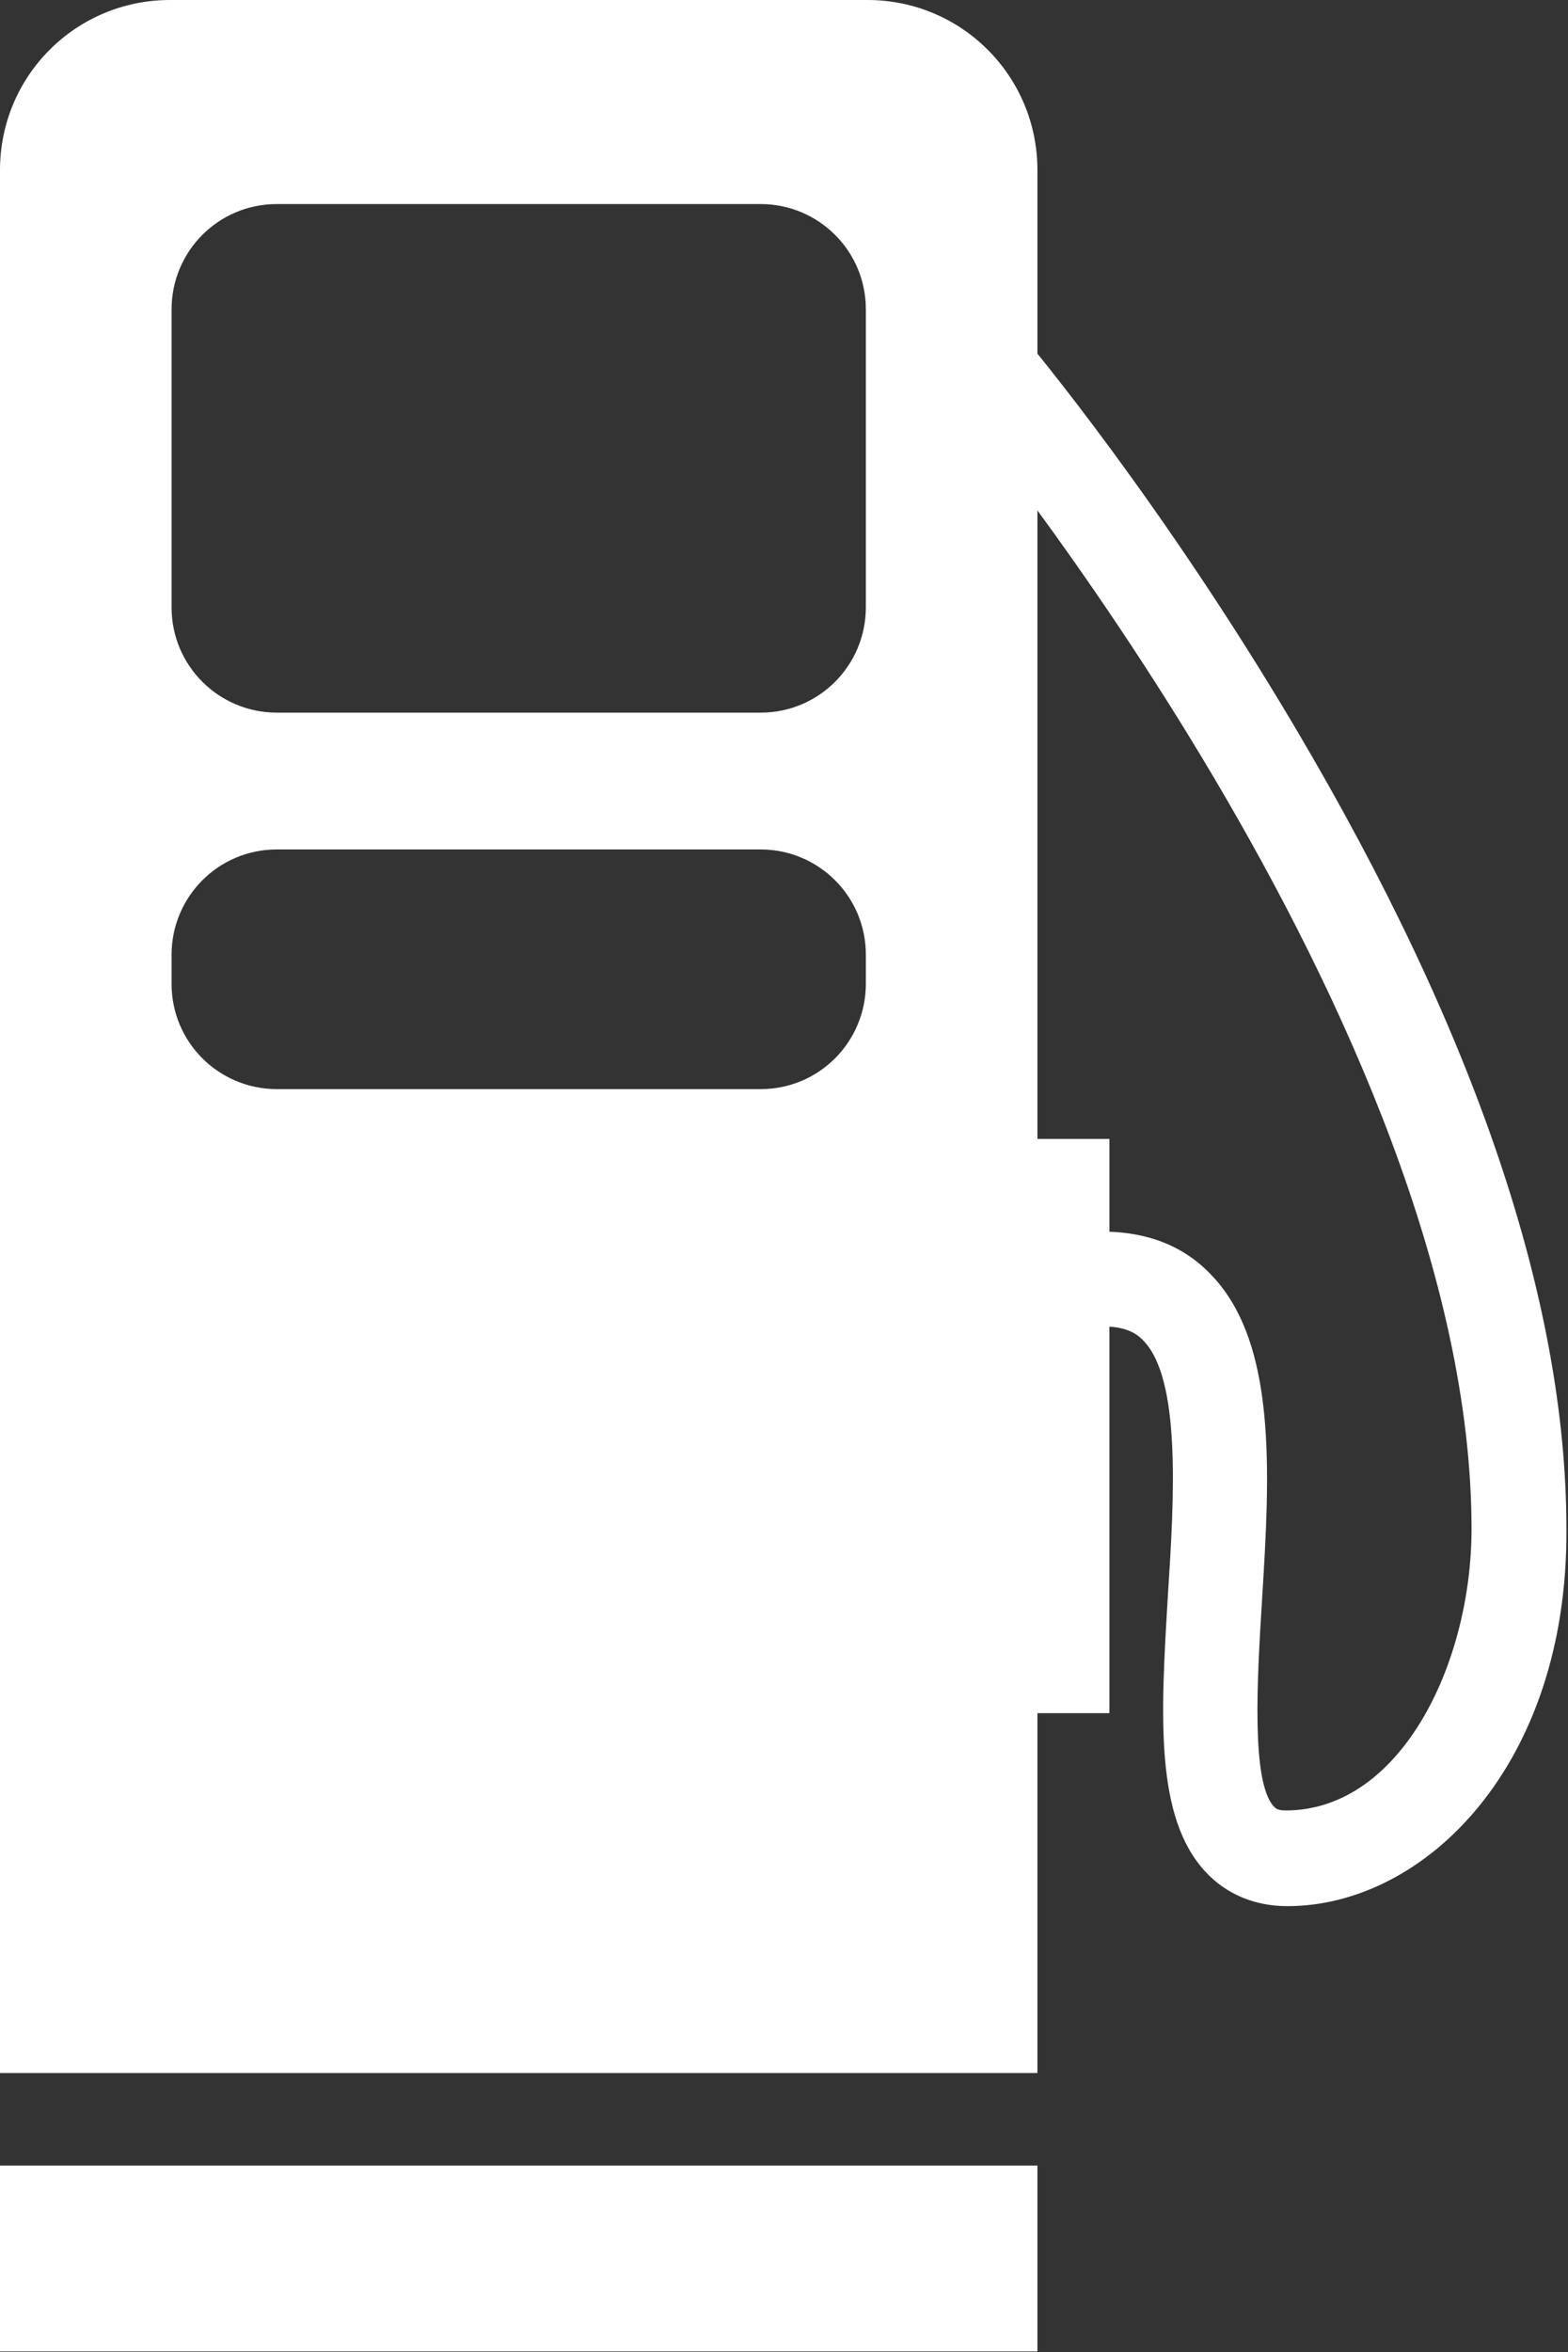 <svg xmlns="http://www.w3.org/2000/svg" xmlns:xlink="http://www.w3.org/1999/xlink" id="Layer_1" x="0px" y="0px" viewBox="0 0 198.3 297.4" style="enable-background:new 0 0 198.3 297.4;" xml:space="preserve"><rect x="0" y="0" width="198.3" height="297.4" fill="#333333" stroke="none"/><style type="text/css">	.st0{fill:#FFFFFF;}</style><g>	<path class="st0" d="M162.8,241c-4.1,0-7.7-1.5-10.3-4.3c-6.5-6.9-5.7-19.9-4.8-35c0.8-12.3,1.7-27.5-3.2-32.3  c-0.9-0.9-2.5-2-6.5-1.6l-1-12c6.6-0.5,11.9,1.1,15.8,5c8.8,8.6,7.8,25.4,6.8,41.6c-0.6,9.7-1.4,22.9,1.5,26  c0.2,0.2,0.4,0.5,1.5,0.5c14.5,0,23.5-18.5,23.5-35.6c0-63.8-65-141.9-65.6-142.7l9.2-7.7c0.7,0.8,17.3,20.7,34.1,49.1  c22.8,38.5,34.3,72.6,34.3,101.3C198.3,223.2,180.2,241,162.8,241z"></path>	<rect x="122.7" y="144" class="st0" width="17.6" height="72.6"></rect>	<g>		<path class="st0" d="M131.2,262.1v-73.6V175V73.2V49.8V21.5c0-11.9-9.6-21.5-21.5-21.5H21.5C9.6,0,0,9.6,0,21.5v240.6H131.2z    M21.7,39.1c0-7.3,5.9-13.3,13.3-13.3h61.2c7.3,0,13.3,5.9,13.3,13.3v37.7c0,7.3-5.9,13.3-13.3,13.3H35c-7.3,0-13.3-5.9-13.3-13.3   V39.1z M21.7,120.7c0-7.3,5.9-13.3,13.3-13.3h61.2c7.3,0,13.3,5.9,13.3,13.3v3.7c0,7.3-5.9,13.3-13.3,13.3H35   c-7.3,0-13.3-5.9-13.3-13.3V120.7z"></path>		<rect y="273.8" class="st0" width="131.2" height="23.5"></rect>	</g></g></svg>